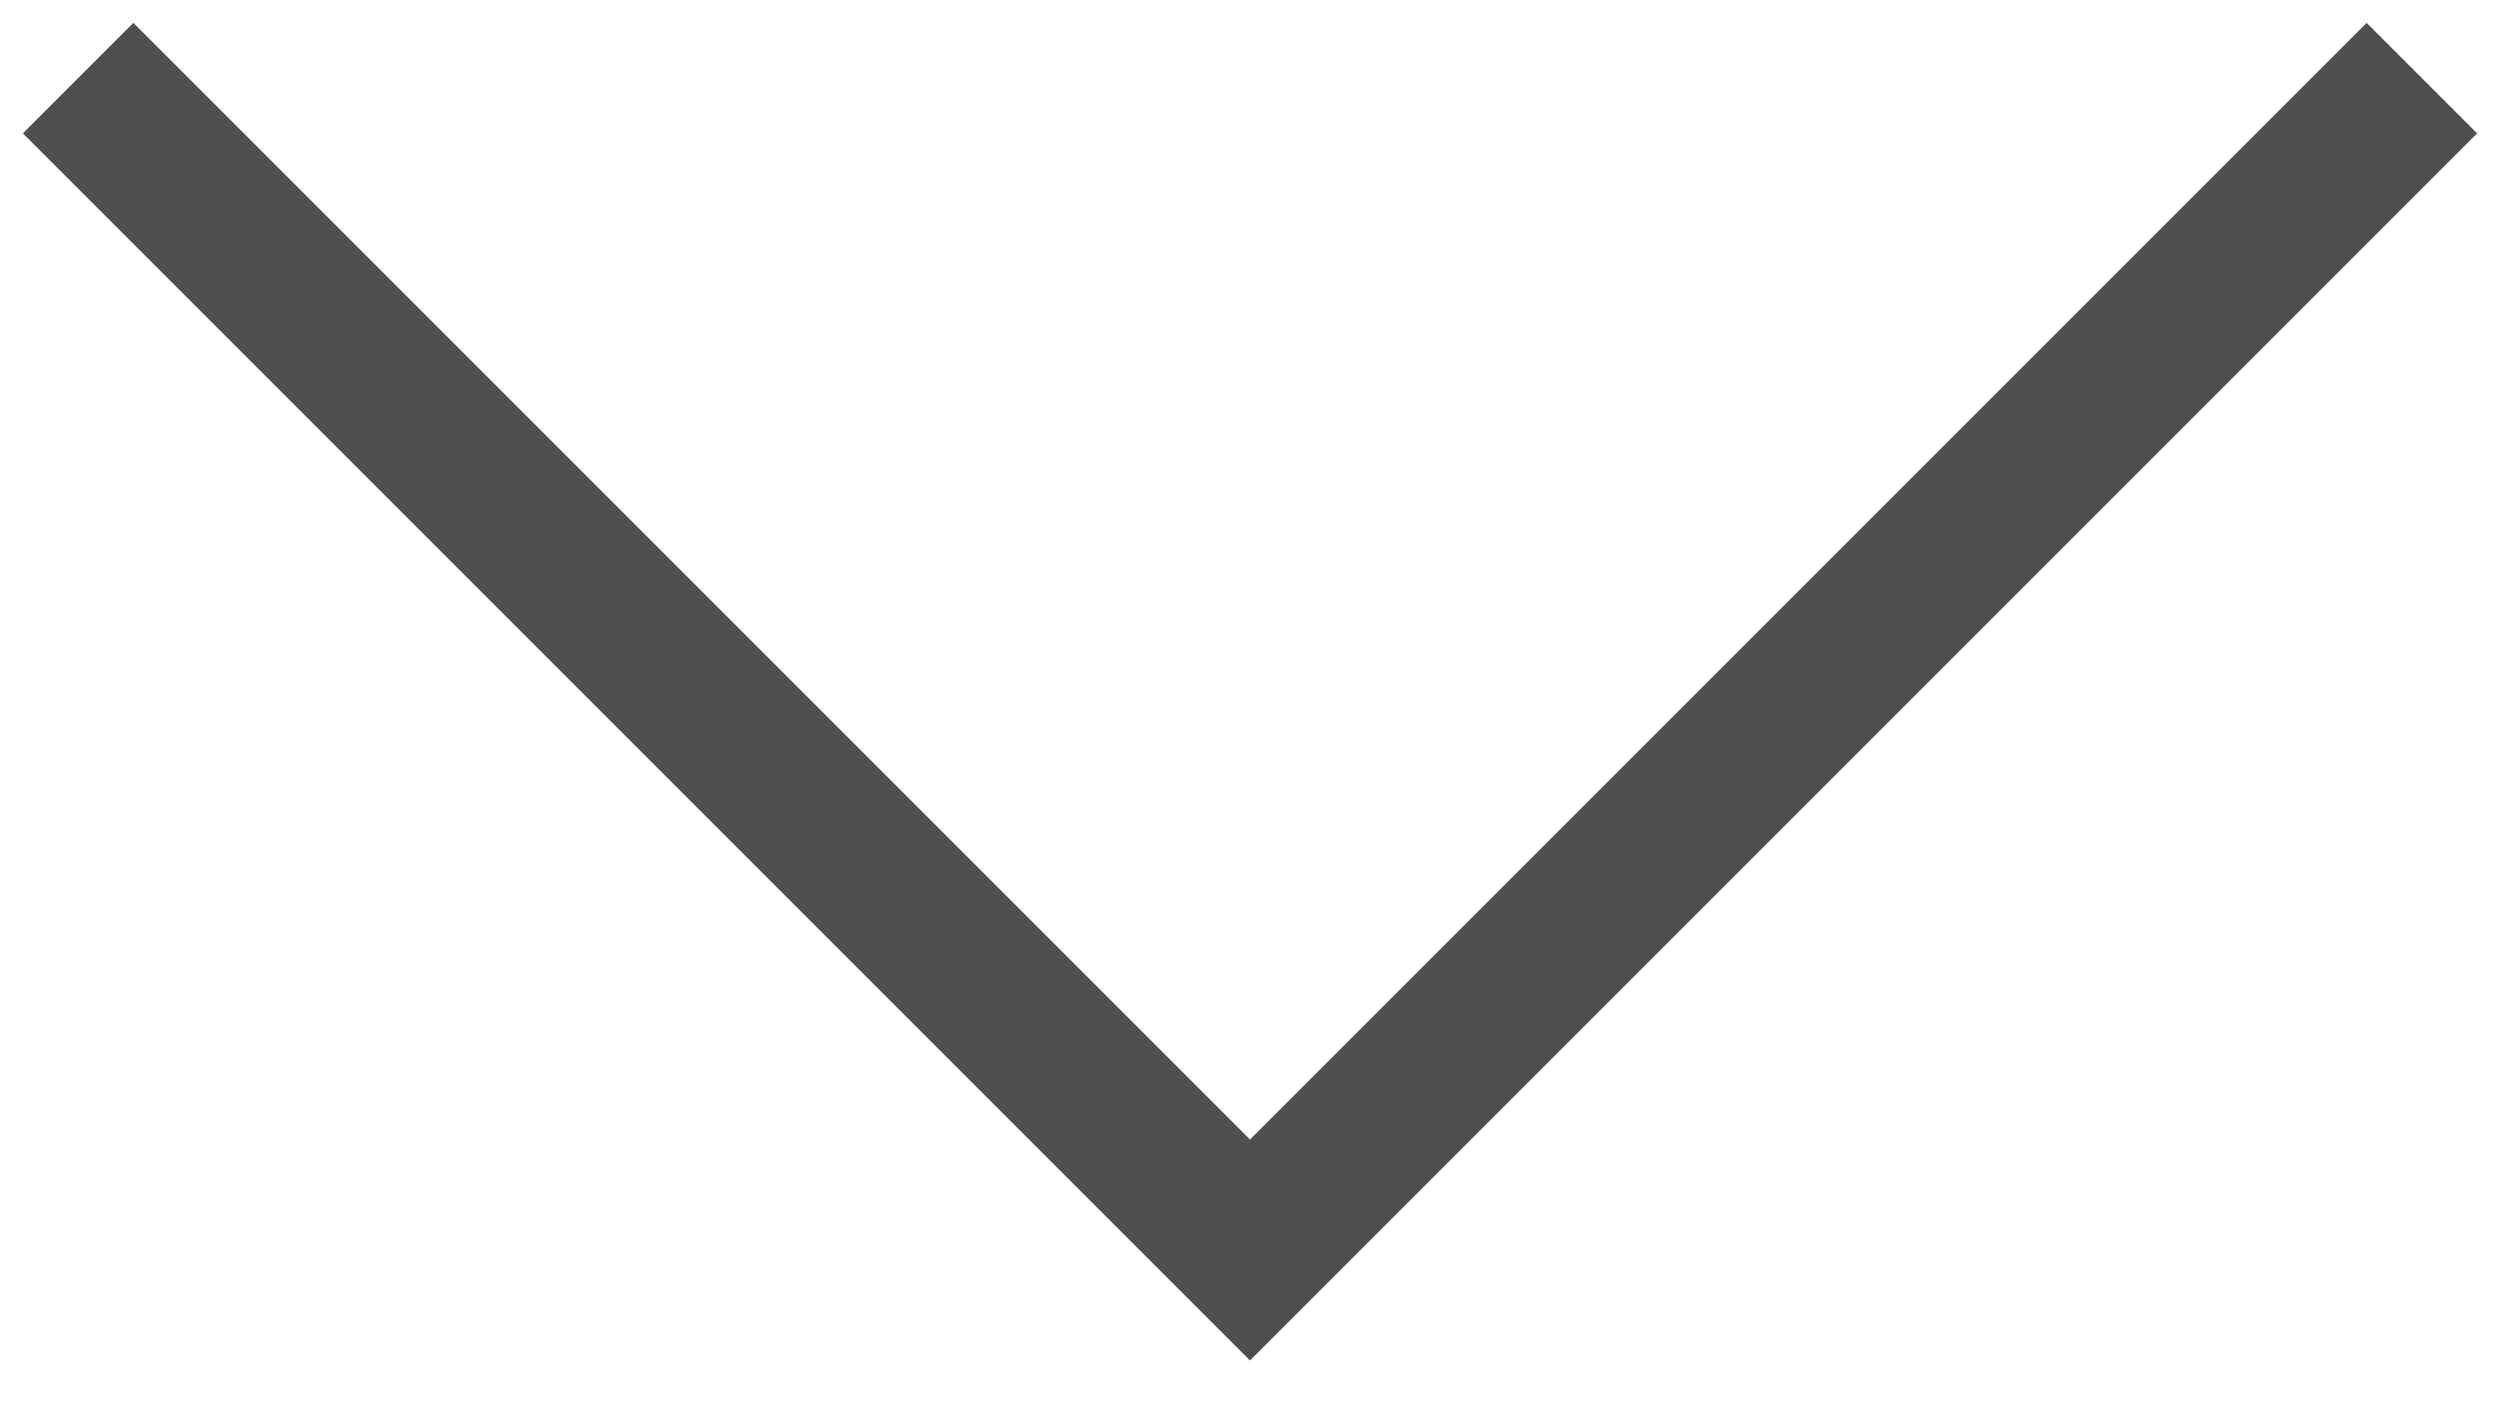 <?xml version="1.0" encoding="UTF-8"?> <svg xmlns="http://www.w3.org/2000/svg" width="32" height="18" viewBox="0 0 32 18" fill="none"> <path d="M31 1L16 16L1 1" stroke="#4F4F4F" stroke-width="2"></path> </svg> 